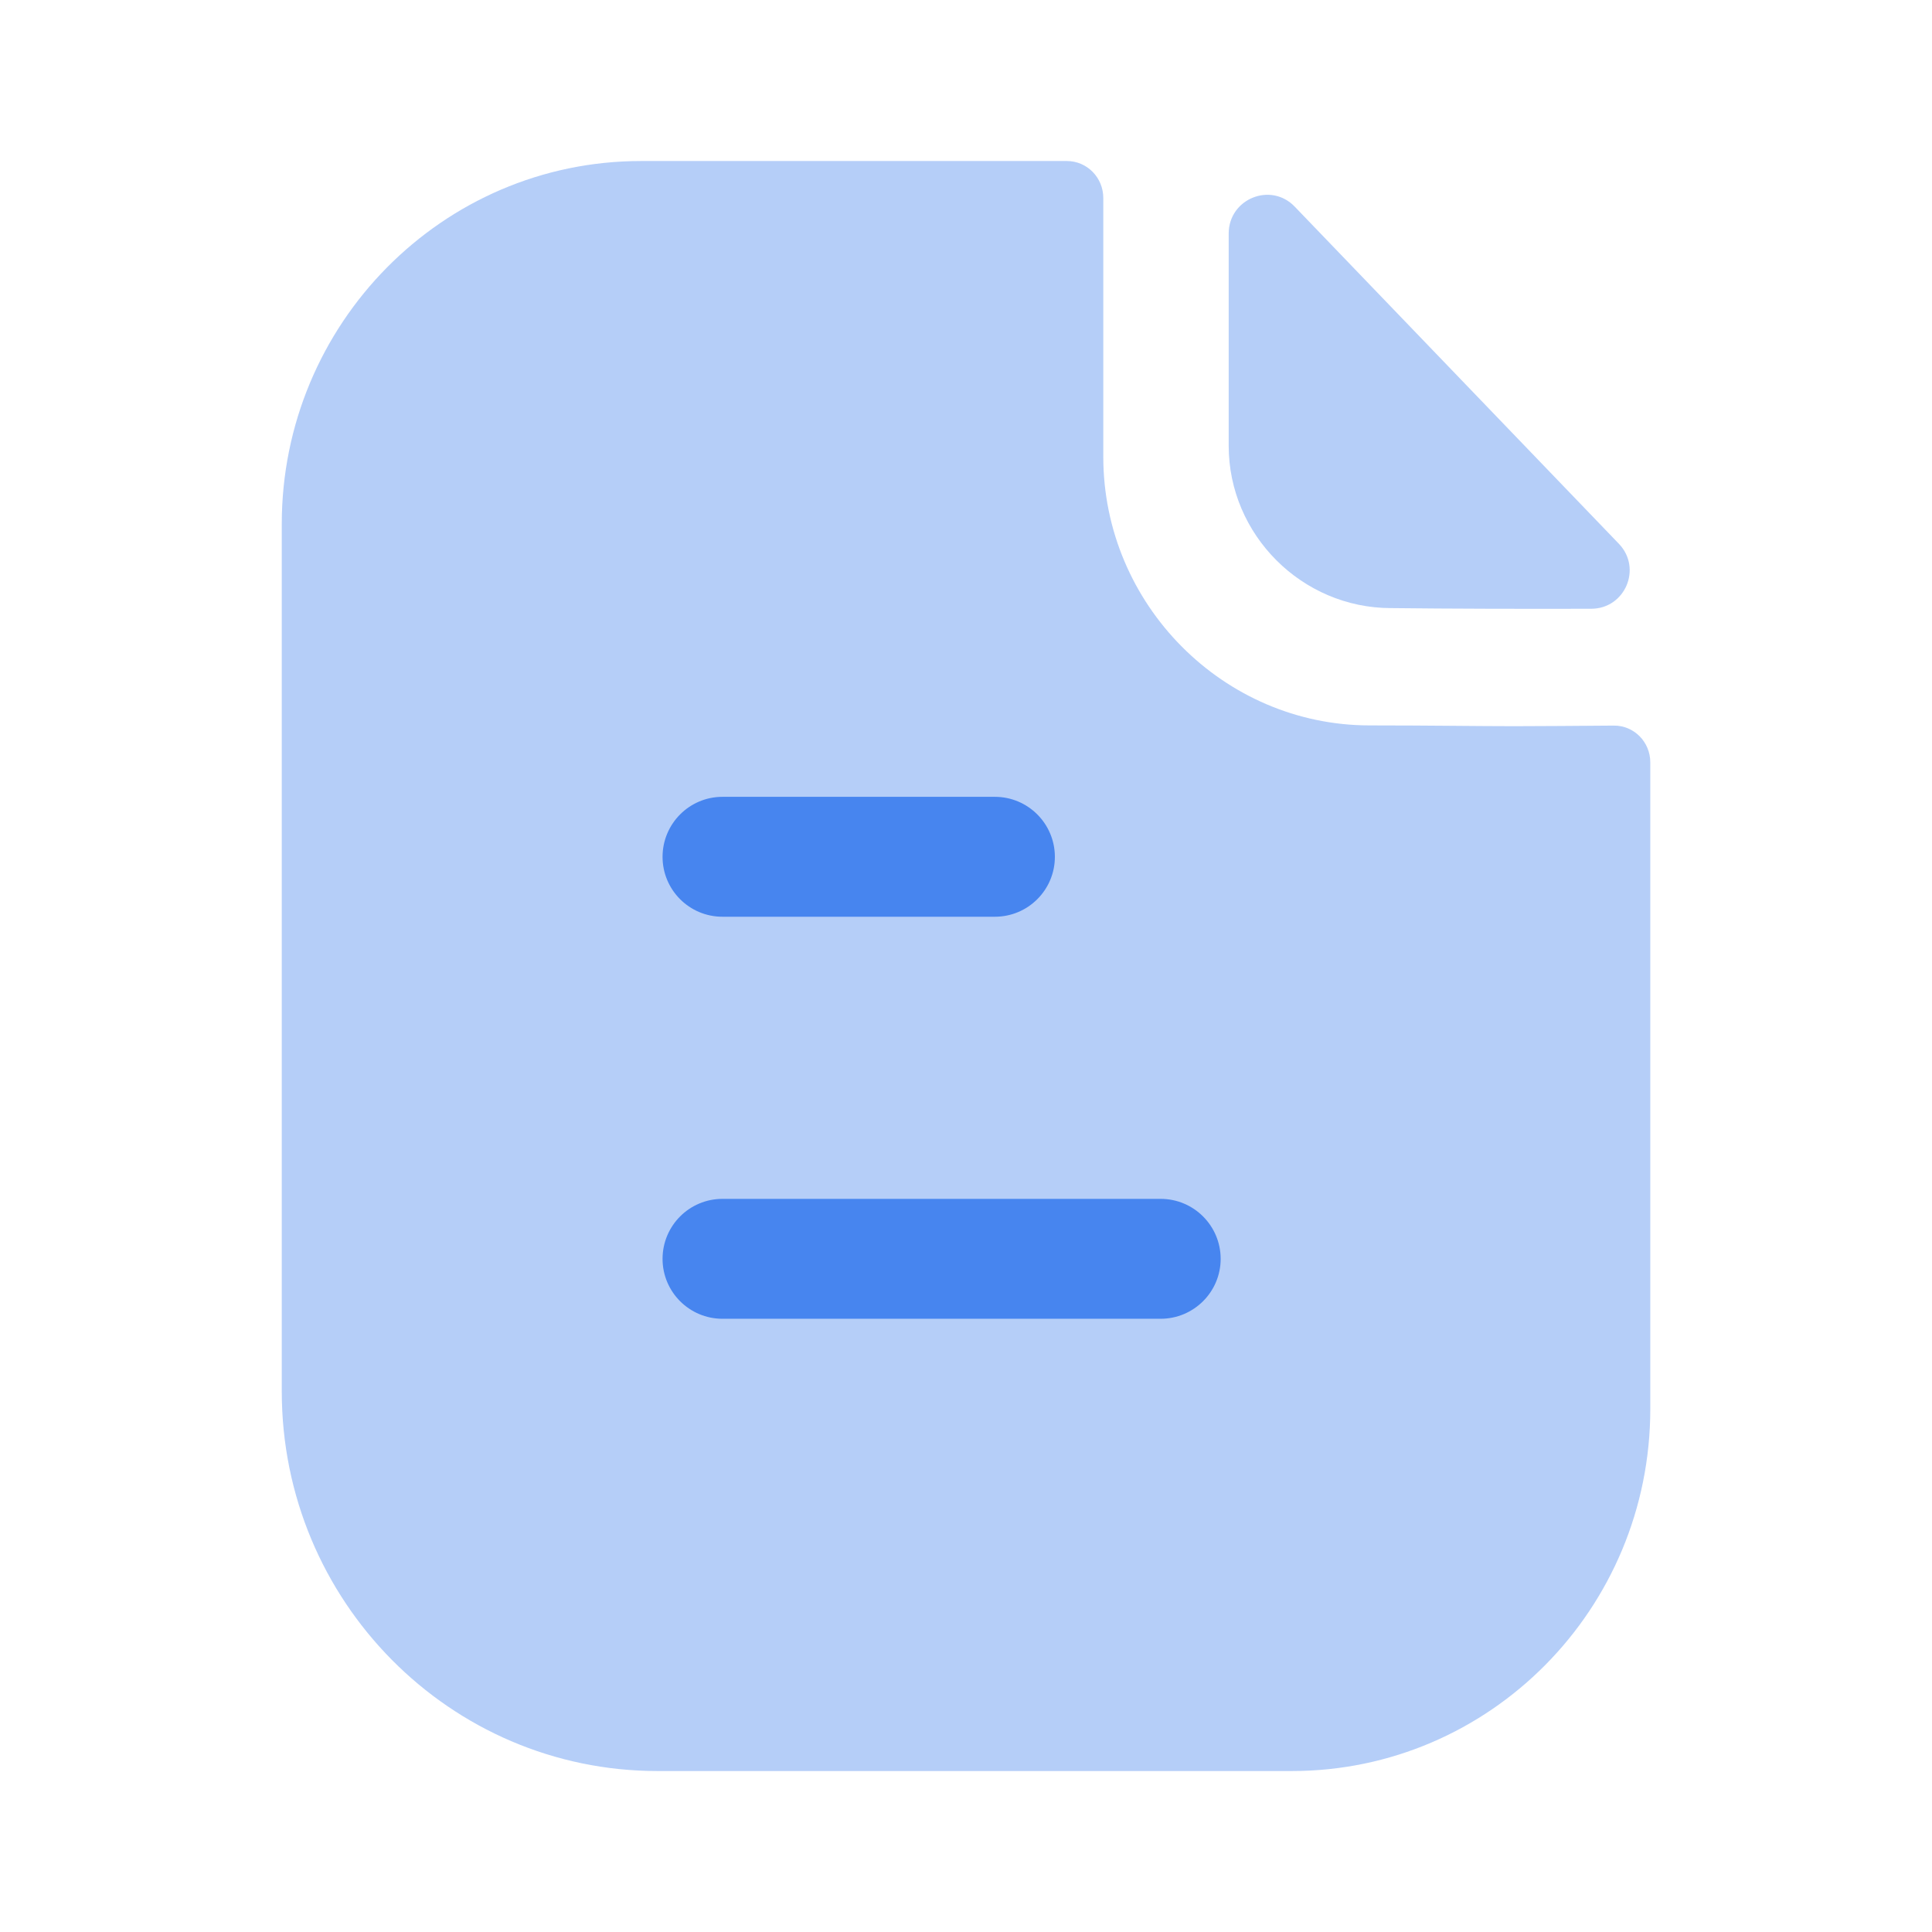 <svg width="32" height="32" viewBox="0 0 32 32" fill="none" xmlns="http://www.w3.org/2000/svg">
<path opacity="0.4" d="M25.079 12.028C24.477 12.028 23.679 12.015 22.686 12.015C20.265 12.015 18.274 10.011 18.274 7.567V3.279C18.274 2.942 18.005 2.667 17.671 2.667H10.618C7.327 2.667 4.667 5.368 4.667 8.679V23.046C4.667 26.519 7.454 29.334 10.893 29.334H21.395C24.675 29.334 27.334 26.65 27.334 23.336V12.628C27.334 12.29 27.066 12.016 26.73 12.018C26.167 12.022 25.491 12.028 25.079 12.028Z" fill="#4785EF"/>
<path opacity="0.4" d="M21.445 3.423C21.047 3.008 20.351 3.294 20.351 3.868V7.384C20.351 8.859 21.565 10.072 23.04 10.072C23.969 10.083 25.26 10.086 26.356 10.083C26.917 10.082 27.203 9.411 26.813 9.006C25.407 7.543 22.888 4.922 21.445 3.423Z" fill="#4785EF"/>
<path fill-rule="evenodd" clip-rule="evenodd" d="M11.966 15.184H16.479C17.027 15.184 17.472 14.74 17.472 14.192C17.472 13.644 17.027 13.198 16.479 13.198H11.966C11.418 13.198 10.974 13.644 10.974 14.192C10.974 14.74 11.418 15.184 11.966 15.184ZM11.966 21.843H19.224C19.772 21.843 20.218 21.398 20.218 20.851C20.218 20.302 19.772 19.857 19.224 19.857H11.966C11.418 19.857 10.974 20.302 10.974 20.851C10.974 21.398 11.418 21.843 11.966 21.843Z" fill="#4785EF"/>
</svg>
